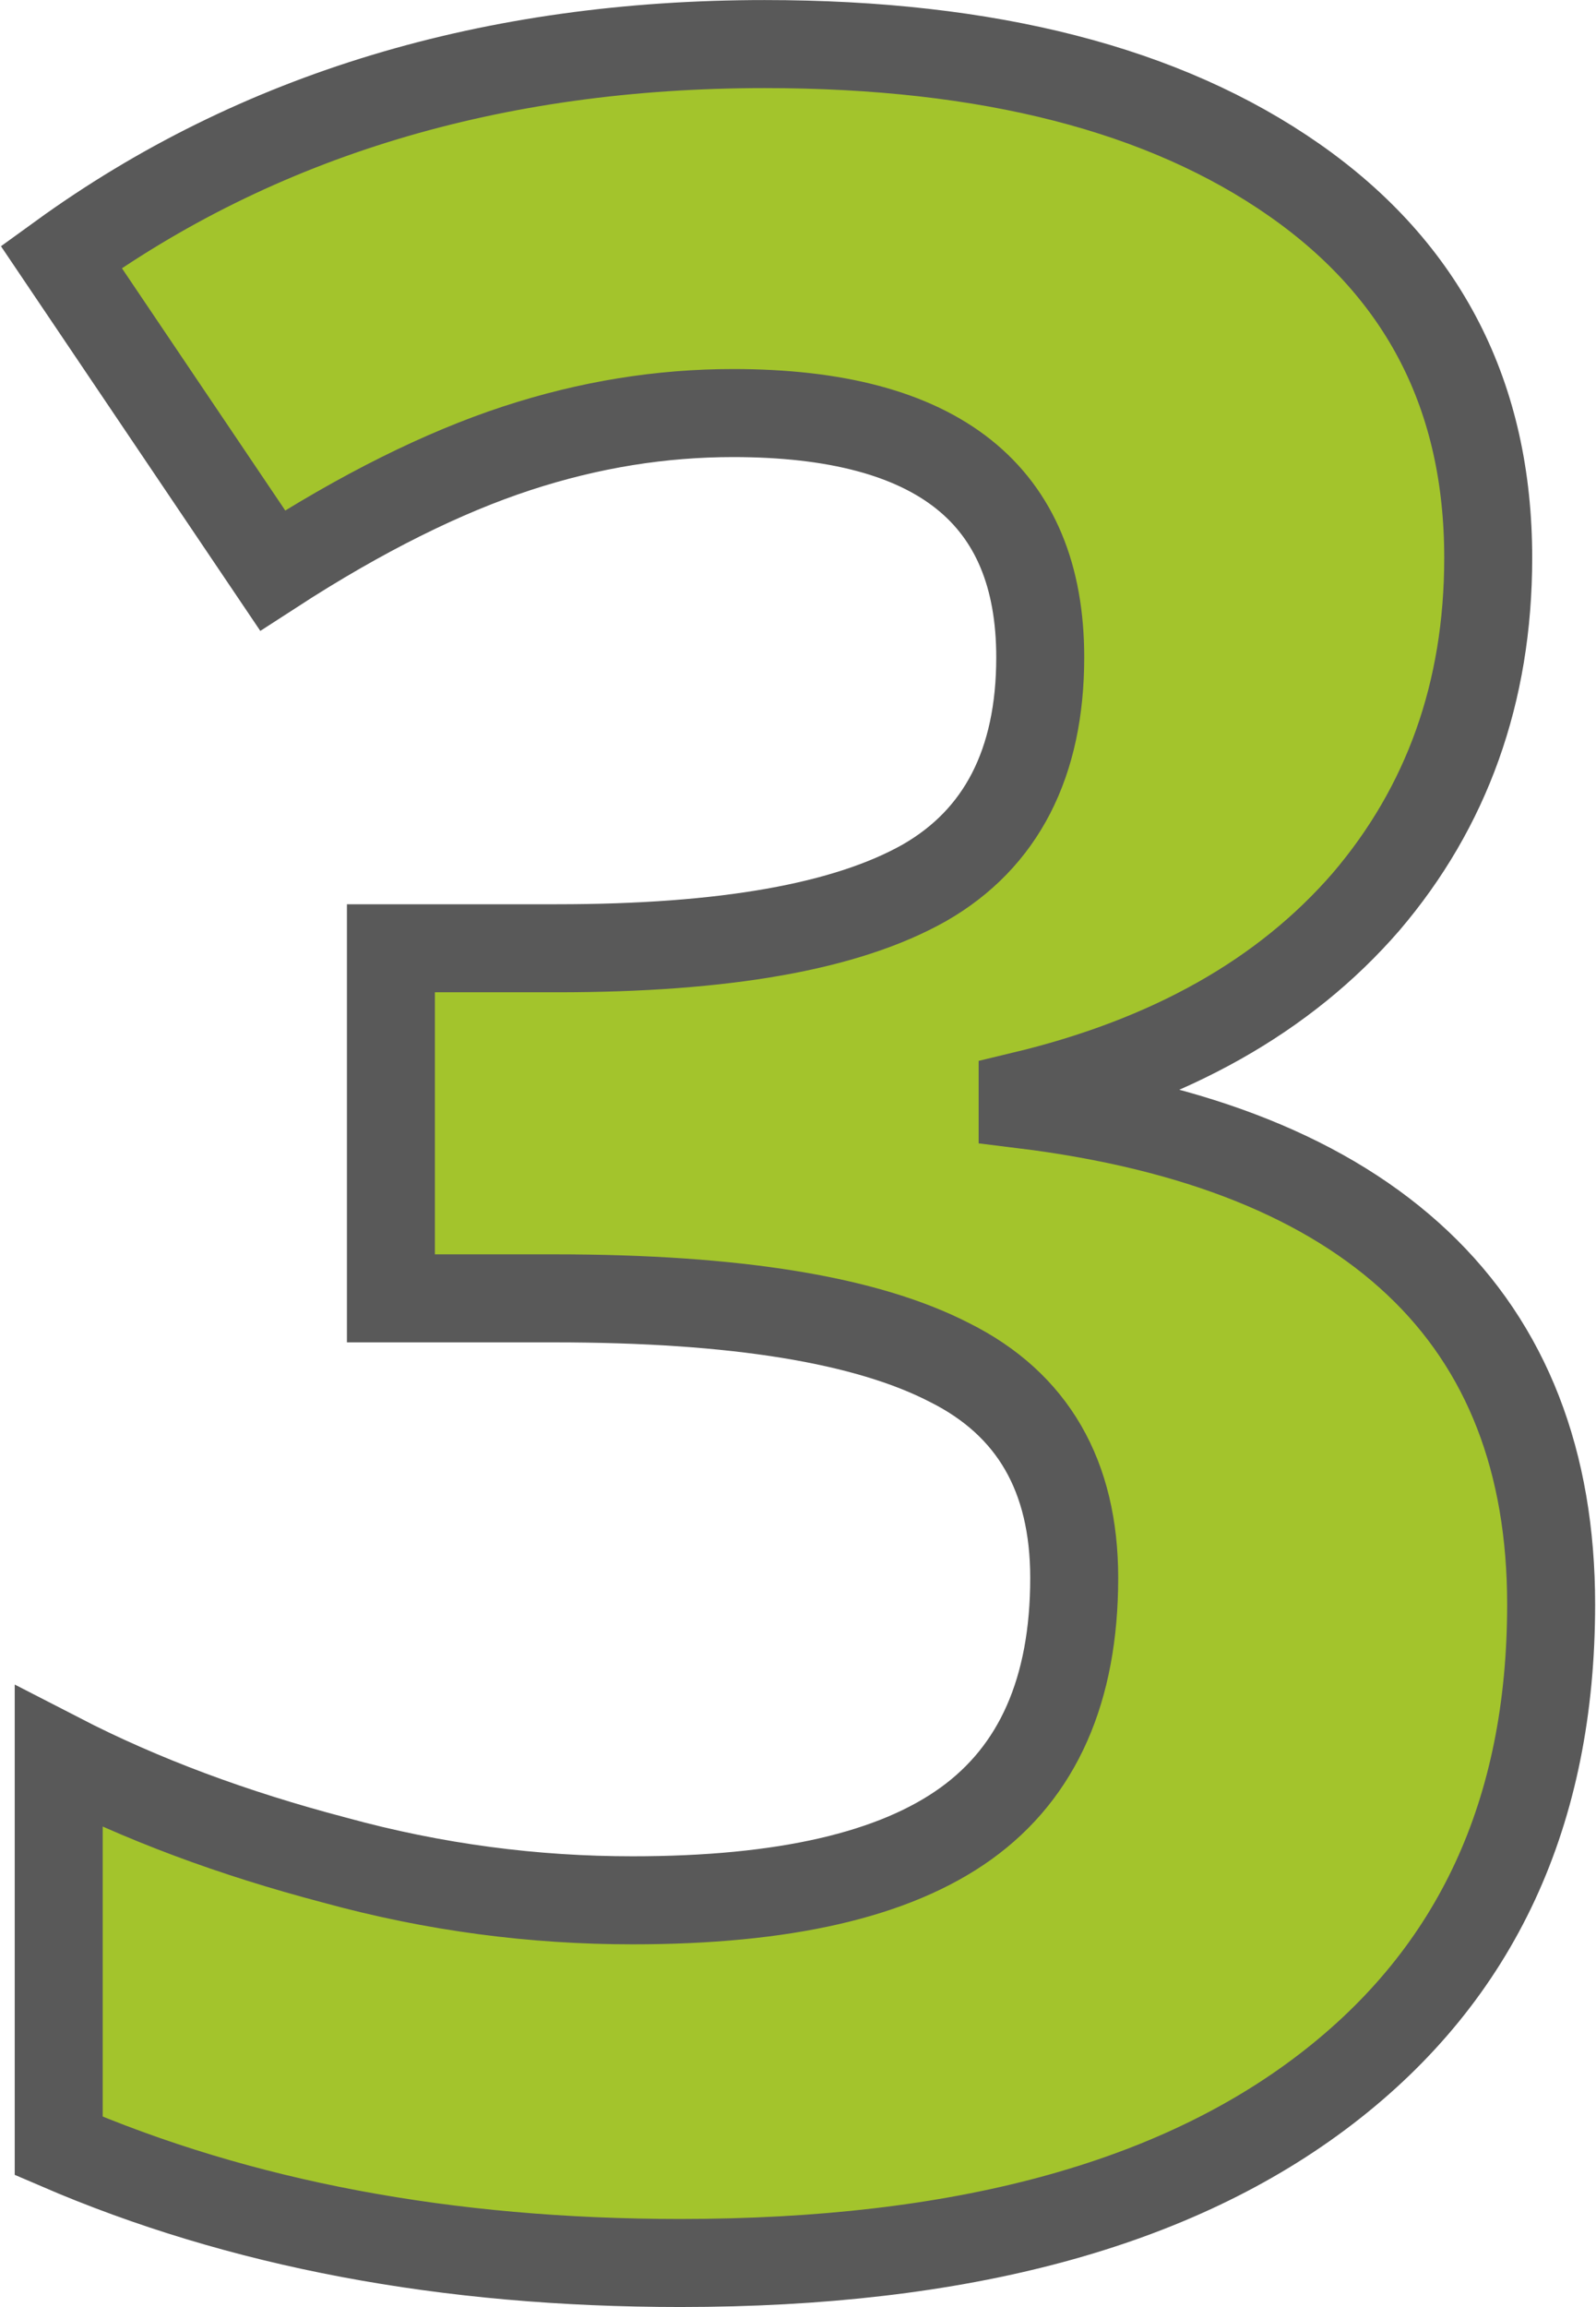 <?xml version="1.0" encoding="UTF-8"?>
<!DOCTYPE svg PUBLIC "-//W3C//DTD SVG 1.1//EN" "http://www.w3.org/Graphics/SVG/1.1/DTD/svg11.dtd">
<!-- Creator: CorelDRAW X8 -->
<svg xmlns="http://www.w3.org/2000/svg" xml:space="preserve" width="36px" height="52px" version="1.1" style="shape-rendering:geometricPrecision; text-rendering:geometricPrecision; image-rendering:optimizeQuality; fill-rule:evenodd; clip-rule:evenodd"
viewBox="0 0 1267 1832"
 xmlns:xlink="http://www.w3.org/1999/xlink">
 <defs>
  <style type="text/css">
   <![CDATA[
    .str0 {stroke:#595959;stroke-width:69.909}
    .fil0 {fill:#A3C42C;fill-rule:nonzero}
   ]]>
  </style>
 </defs>
 <g id="Слой_x0020_1">
  <path class="fil0 str0" d="M1182 443c0,107 -33,198 -97,273 -65,75 -156,126 -273,154l0 7c138,17 243,59 314,126 71,67 106,158 106,271 0,165 -59,293 -179,385 -120,92 -290,138 -513,138 -186,0 -350,-31 -494,-93l0 -309c66,34 139,61 219,82 80,22 159,32 237,32 120,0 208,-20 265,-61 57,-41 86,-106 86,-195 0,-81 -33,-138 -99,-171 -66,-34 -170,-51 -314,-51l-130 0 0 -278 132 0c133,0 230,-17 292,-52 61,-35 92,-95 92,-179 0,-129 -81,-194 -244,-194 -57,0 -114,9 -172,28 -58,19 -123,51 -194,97l-168 -249c156,-113 343,-169 559,-169 178,0 318,36 421,108 103,72 154,172 154,300z"/>
 </g>
</svg>
